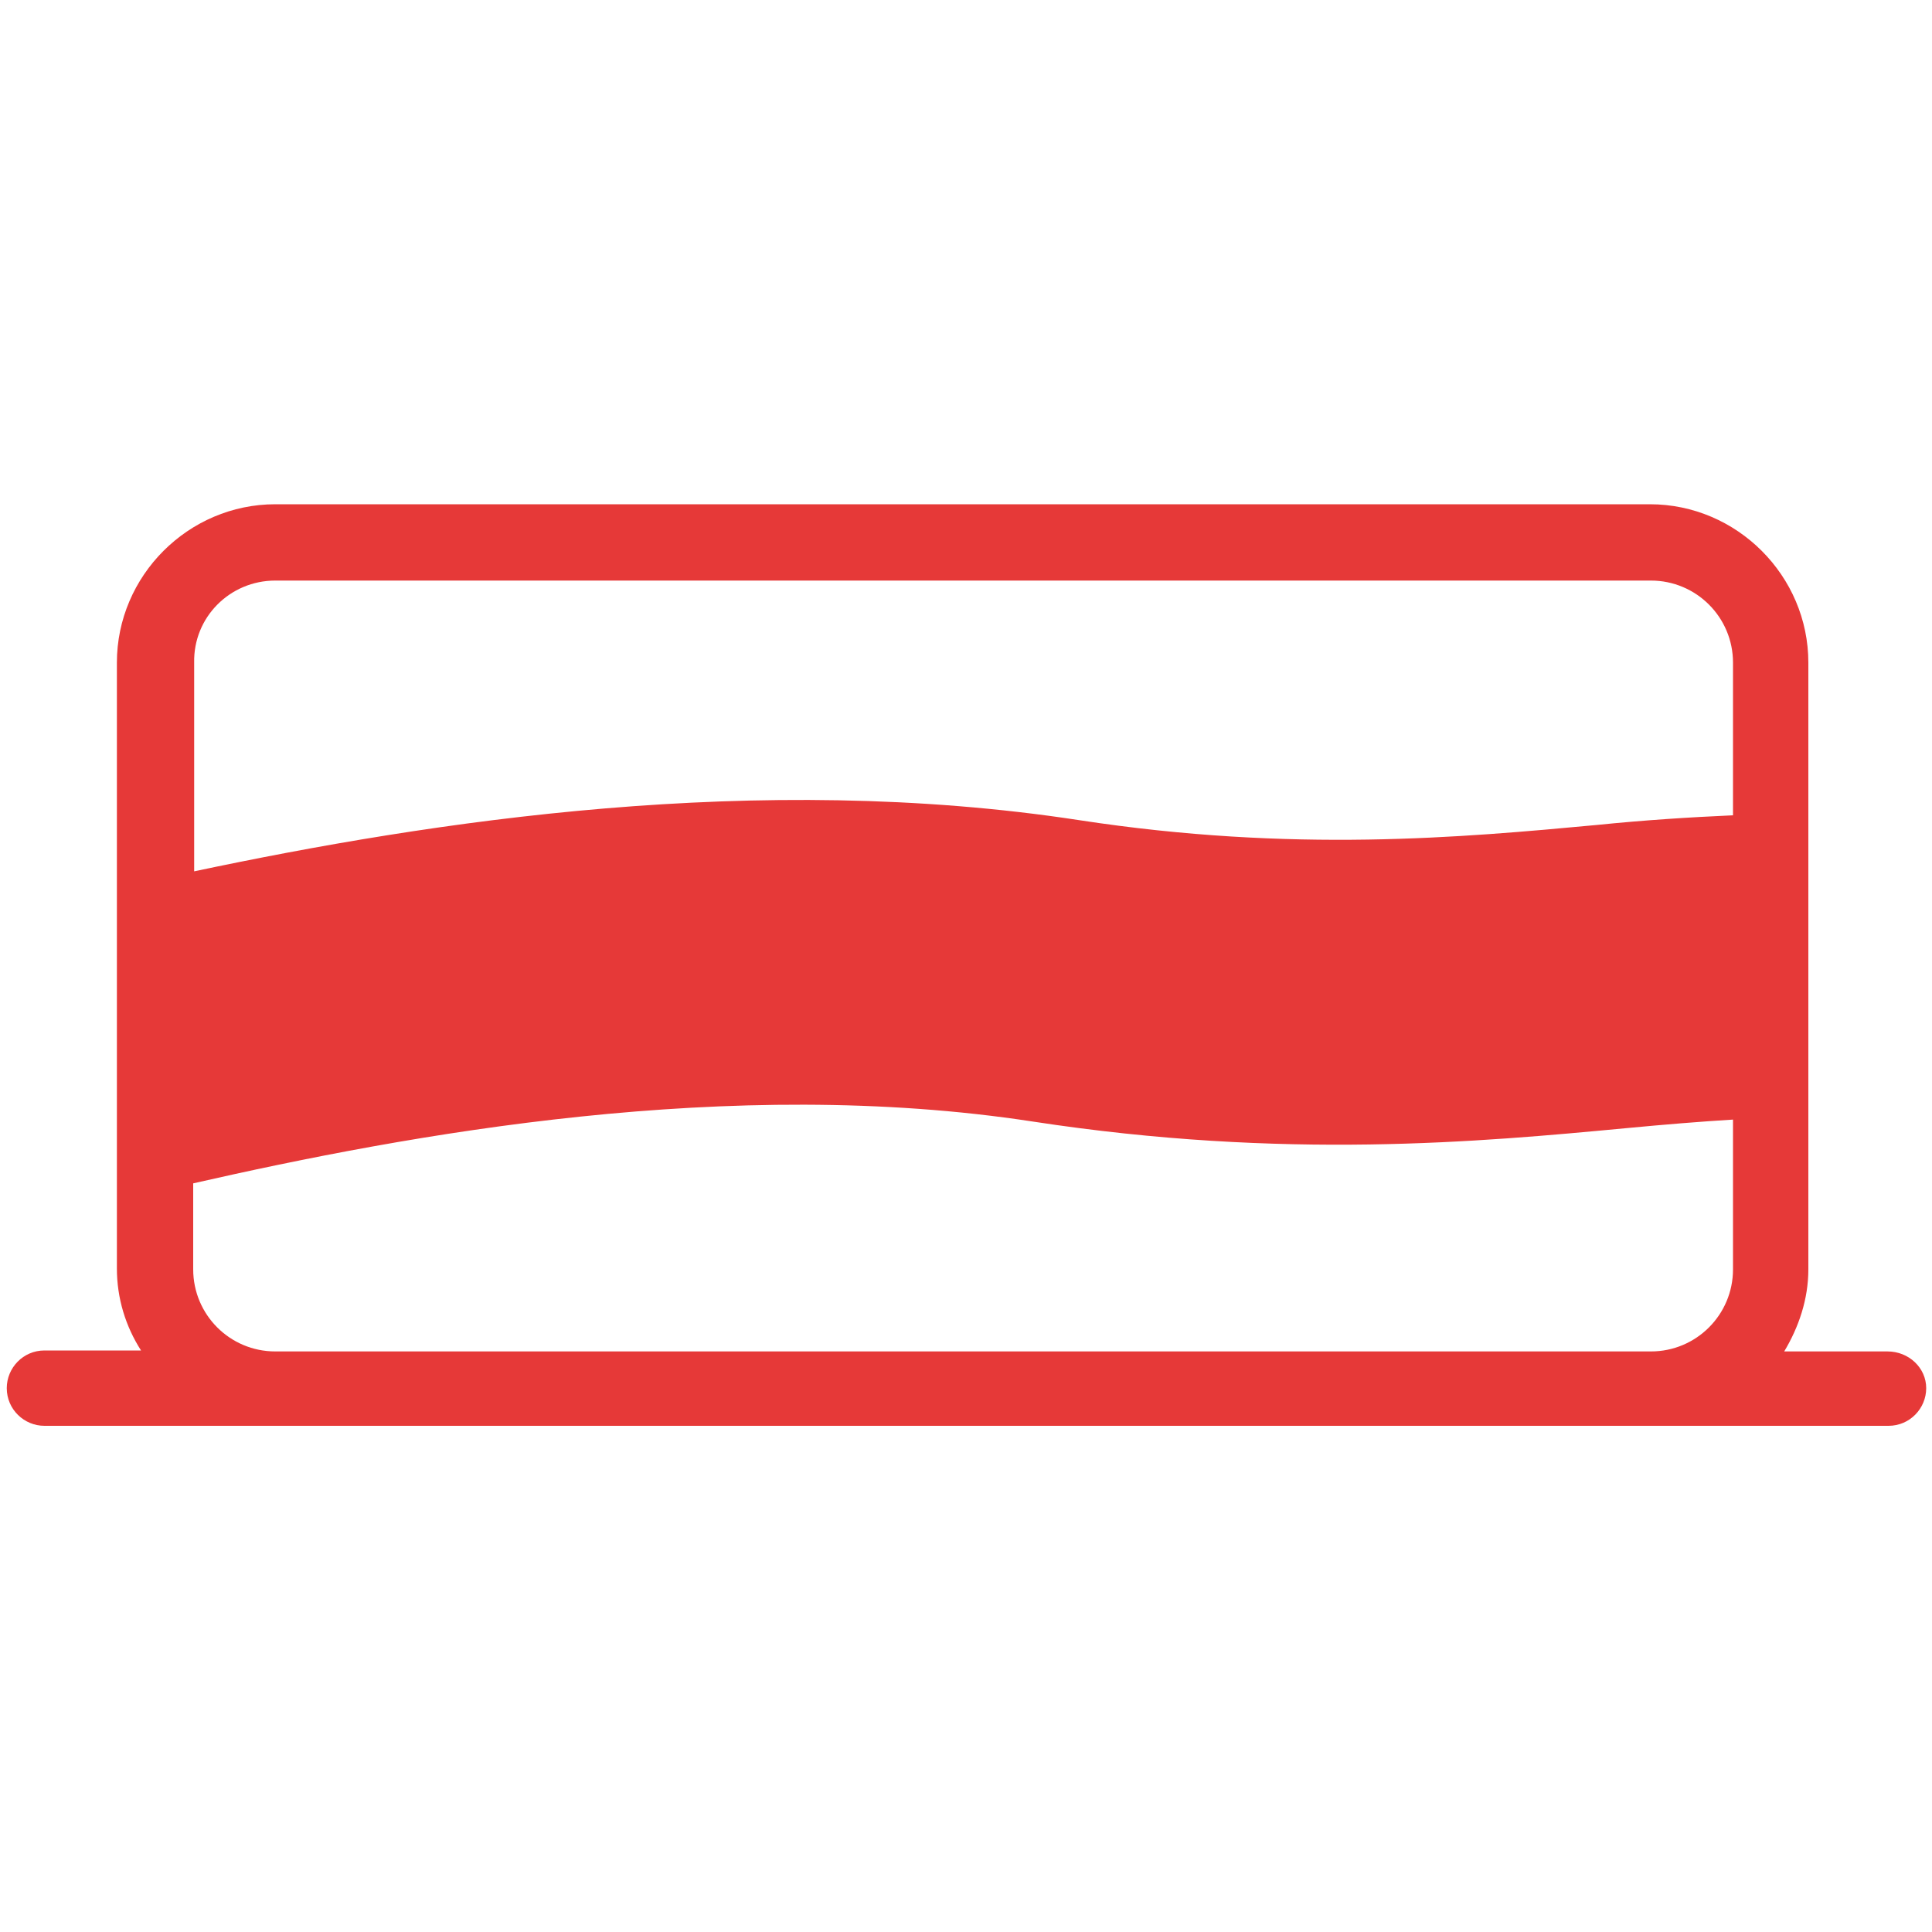 <?xml version="1.0" encoding="UTF-8"?> <!-- Generator: Adobe Illustrator 23.1.0, SVG Export Plug-In . SVG Version: 6.00 Build 0) --> <svg xmlns="http://www.w3.org/2000/svg" xmlns:xlink="http://www.w3.org/1999/xlink" id="Слой_1" x="0px" y="0px" viewBox="0 0 200 200" style="enable-background:new 0 0 200 200;" xml:space="preserve"> <style type="text/css"> .st0{fill:#E63938;} </style> <path class="st0" d="M195.4,139.9h-10.7c1.5-2.5,2.5-5.4,2.5-8.5V68.6c0-9-7.4-16.4-16.4-16.4H28.5c-9,0-16.4,7.4-16.4,16.4v62.7 c0,3.1,0.9,6,2.5,8.5h-10c-2.2,0-3.9,1.8-3.9,3.9c0,2.2,1.8,3.9,3.9,3.9h23.9h142.4h24.6c2.2,0,3.9-1.8,3.9-3.9 C199.4,141.6,197.6,139.9,195.4,139.9z M28.5,60.1h142.4c4.7,0,8.5,3.8,8.5,8.5v15.8c-4.5,0.2-9.2,0.5-14.1,1 c-14,1.3-31.4,2.9-53.6-0.5c-33.3-5.1-67,0.1-91.6,5.3V68.6C20,63.9,23.8,60.1,28.5,60.1z M28.5,139.9c-4.7,0-8.5-3.8-8.5-8.5v-8.9 c22.4-5.1,55.6-11.2,86.9-6.4c26.1,4,46.4,2.1,61.3,0.7c4.2-0.4,7.9-0.7,11.2-0.9v15.5c0,4.7-3.8,8.5-8.5,8.5H28.5z"></path> </svg> 